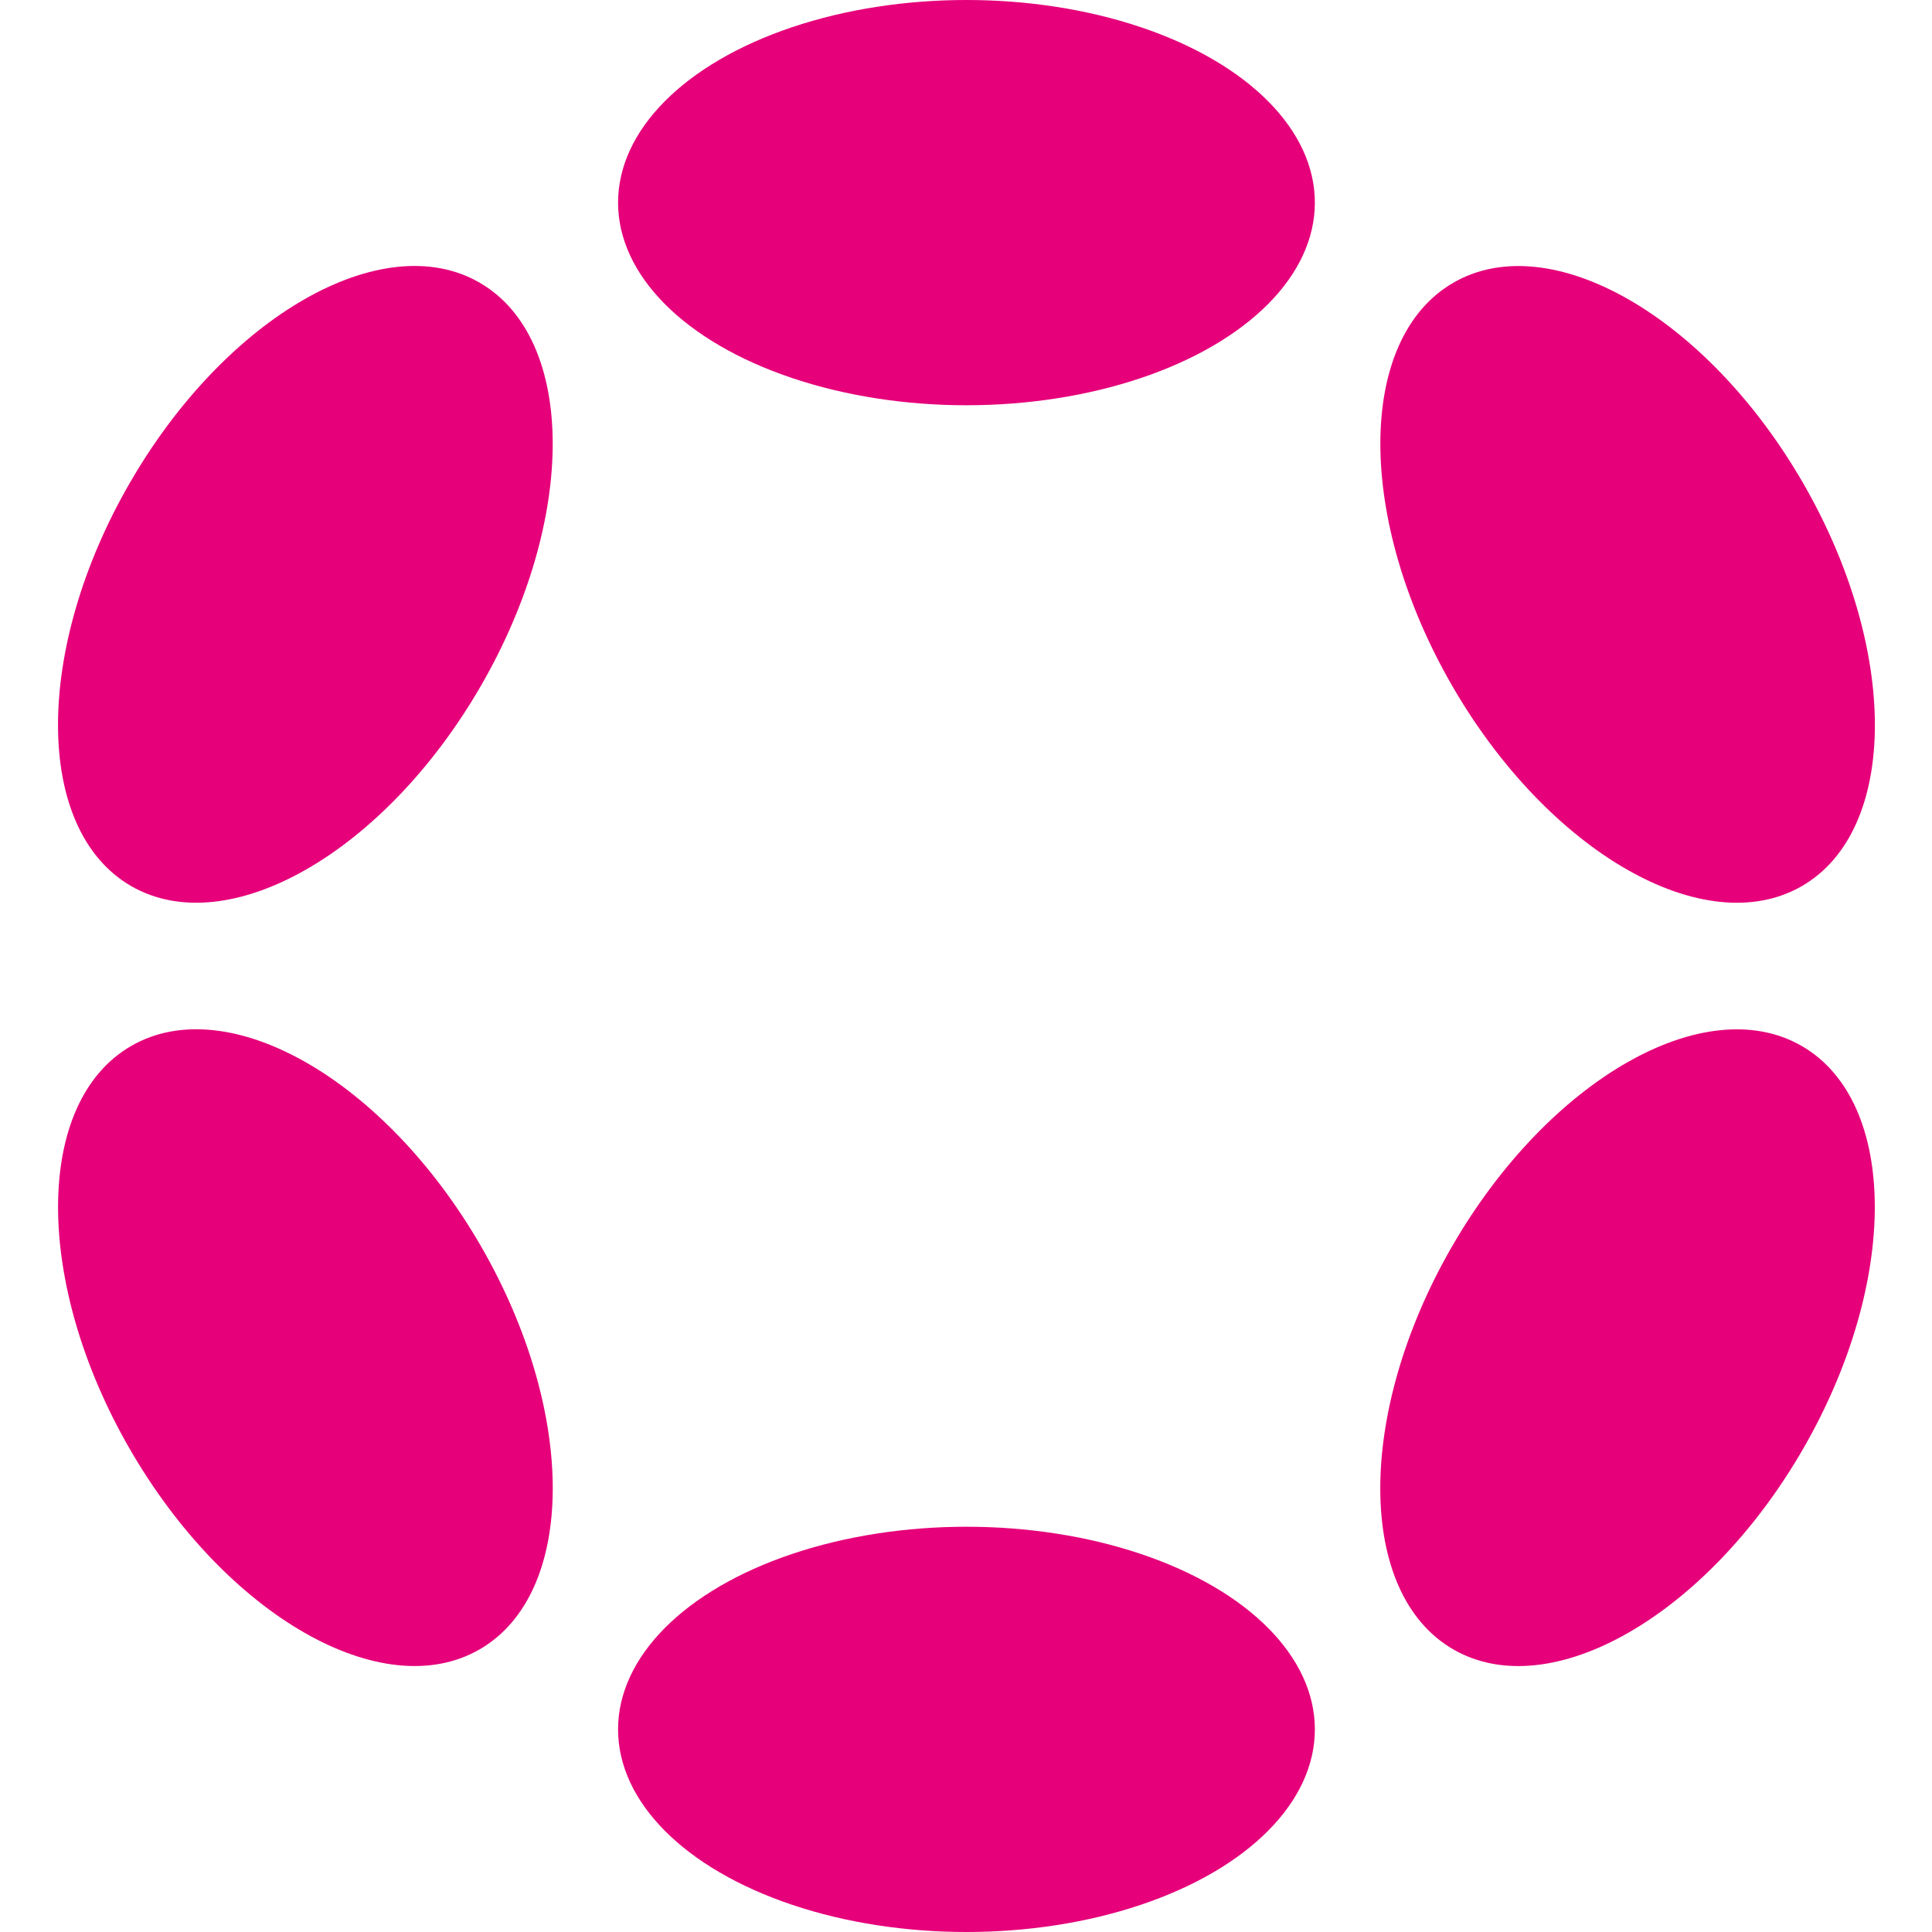 <svg class="icon-denom" xmlns="http://www.w3.org/2000/svg" viewBox="0 0 1000 1000"><g fill="#E6007A" fill-rule="nonzero"><ellipse cx="500.241" cy="104.879" rx="180.329" ry="104.879"></ellipse><path d="M248.943 354.935c49.796-86.25 49.472-179.663-.725-208.644-50.197-28.982-131.257 17.444-181.053 103.694-49.797 86.25-49.473 179.664.724 208.645 50.197 28.98 131.257-17.445 181.054-103.695ZM933.239 750.009c49.796-86.25 49.5-179.648-.663-208.61-50.163-28.96-131.196 17.481-180.992 103.731-49.797 86.25-49.5 179.647.663 208.609 50.162 28.961 131.195-17.48 180.992-103.73ZM248.243 853.714c50.197-28.98 50.521-122.394.725-208.644S118.111 512.394 67.914 541.375c-50.196 28.981-50.52 122.395-.724 208.645 49.796 86.25 130.857 132.675 181.053 103.694ZM932.619 458.652c50.162-28.961 50.46-122.359.663-208.609-49.797-86.25-130.83-132.691-180.992-103.73-50.163 28.962-50.46 122.359-.664 208.61 49.797 86.25 130.83 132.69 180.993 103.73Z"></path><ellipse cx="500.241" cy="895.121" rx="180.329" ry="104.879"></ellipse></g></svg>